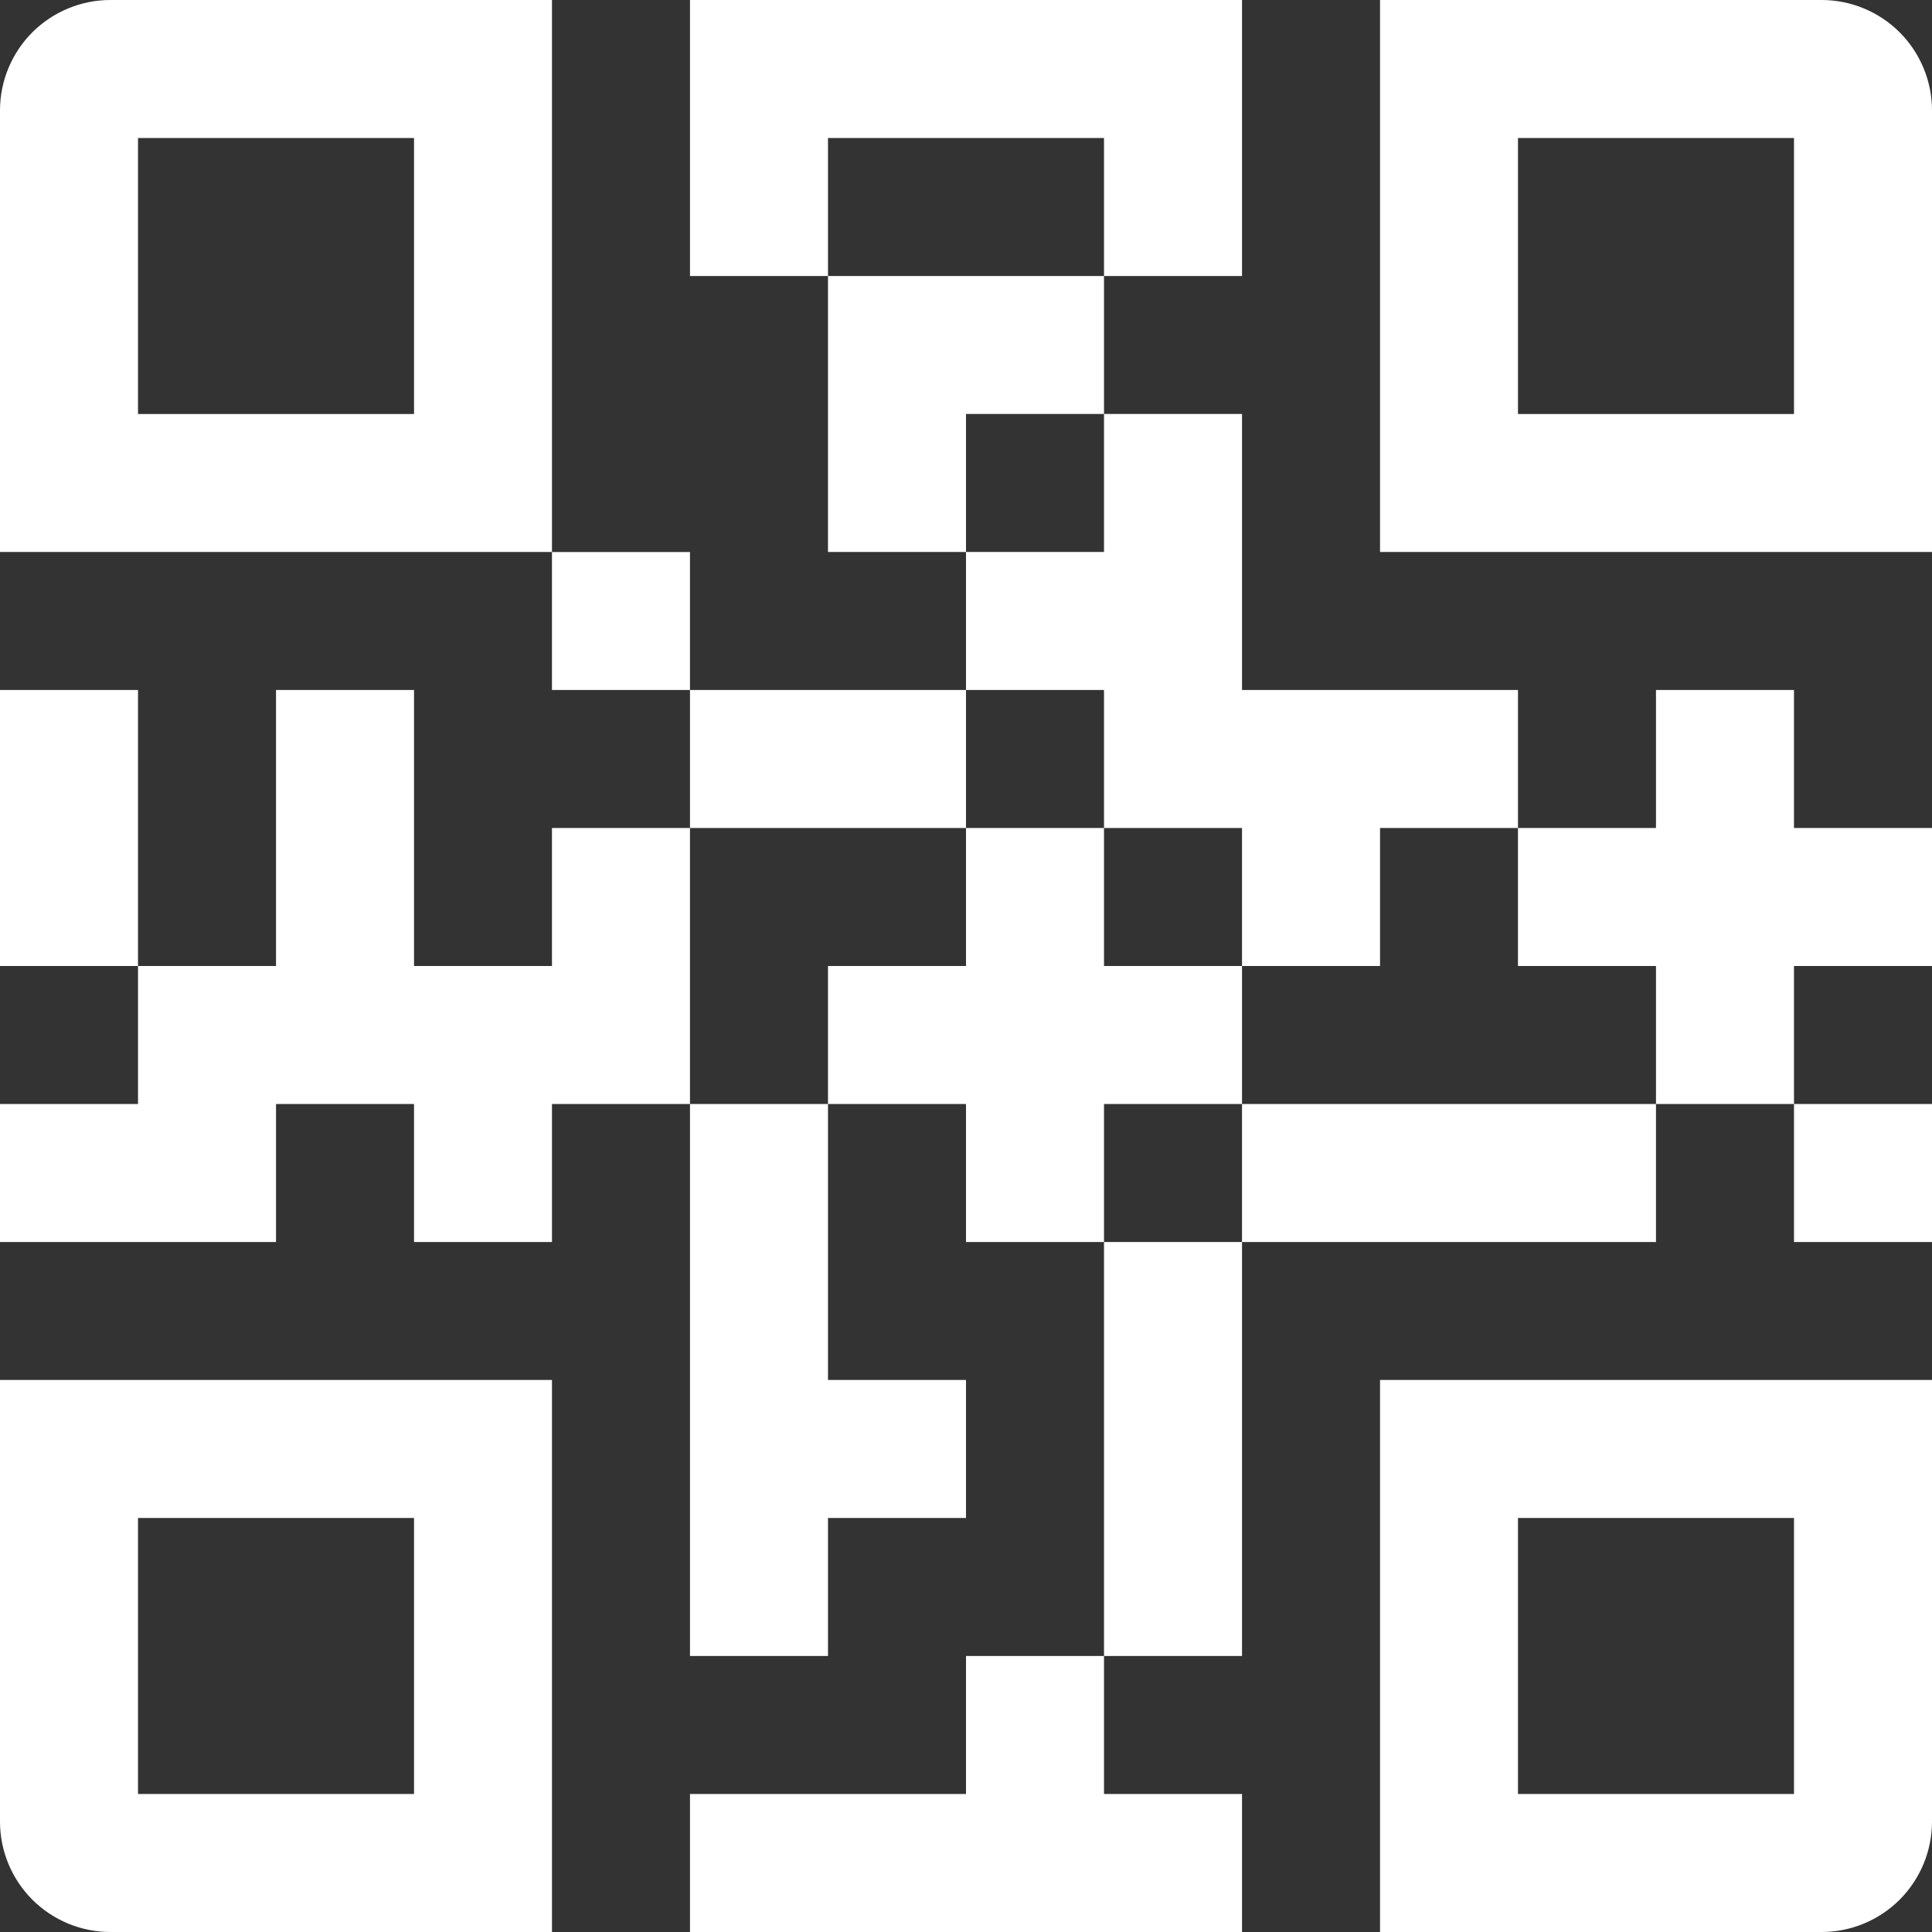 <svg width="30" height="30" viewBox="0 0 30 30" fill="none" xmlns="http://www.w3.org/2000/svg">
<rect x="0" y="0" width="30" height="30" fill="#333333" stroke="none"/>
<path d="M1.714 0C1.26 0 0.824 0.181 0.502 0.502C0.181 0.824 0 1.26 0 1.714V8.571H8.571V0H1.714ZM6.429 6.429H2.143V2.143H6.429V6.429Z" fill="white"/>
<path d="M0 28.286C0 28.74 0.181 29.176 0.502 29.498C0.824 29.819 1.26 30 1.714 30H8.571V21.428H0V28.286ZM2.143 23.571H6.429V27.857H2.143V23.571Z" fill="white"/>
<path d="M21.429 30H28.286C28.74 30 29.176 29.819 29.498 29.498C29.819 29.176 30 28.74 30 28.286V21.428H21.429V30ZM23.571 23.571H27.857V27.857H23.571V23.571Z" fill="white"/>
<path d="M28.286 0H21.429V8.571H30V1.714C30 1.26 29.819 0.824 29.498 0.502C29.176 0.181 28.74 0 28.286 0ZM27.857 6.429H23.571V2.143H27.857V6.429Z" fill="white"/>
<path d="M17.143 6.428V4.286H12.857V8.571H15V6.428H17.143Z" fill="white"/>
<path d="M8.571 8.572H10.714V10.714H8.571V8.572Z" fill="white"/>
<path d="M10.714 10.714H15V12.857H10.714V10.714Z" fill="white"/>
<path d="M17.143 2.143V4.286H19.286V0H10.714V4.286H12.857V2.143H17.143Z" fill="white"/>
<path d="M0 10.714H2.143V15H0V10.714Z" fill="white"/>
<path d="M8.571 12.857V15H6.429V10.714H4.286V15H2.143V17.143H0V19.286H4.286V17.143H6.429V19.286H8.571V17.143H10.714V12.857H8.571Z" fill="white"/>
<path d="M17.143 12.857H19.286V15H21.429V12.857H23.571V10.714H19.286V6.428H17.143V8.571H15V10.714H17.143V12.857Z" fill="white"/>
<path d="M15 27.857H10.714V30H19.286V27.857H17.143V25.714H15V27.857Z" fill="white"/>
<path d="M19.286 17.143V15H17.143V12.857H15V15H12.857V17.143H15V19.286H17.143V17.143H19.286Z" fill="white"/>
<path d="M27.857 17.143H30V19.286H27.857V17.143Z" fill="white"/>
<path d="M19.286 17.143H25.714V19.286H19.286V17.143Z" fill="white"/>
<path d="M27.857 10.714H25.714V12.857H23.571V15H25.714V17.143H27.857V15H30V12.857H27.857V10.714Z" fill="white"/>
<path d="M17.143 19.286H19.286V25.714H17.143V19.286Z" fill="white"/>
<path d="M10.714 25.714H12.857V23.571H15V21.428H12.857V17.143H10.714V25.714Z" fill="white"/>
</svg>
